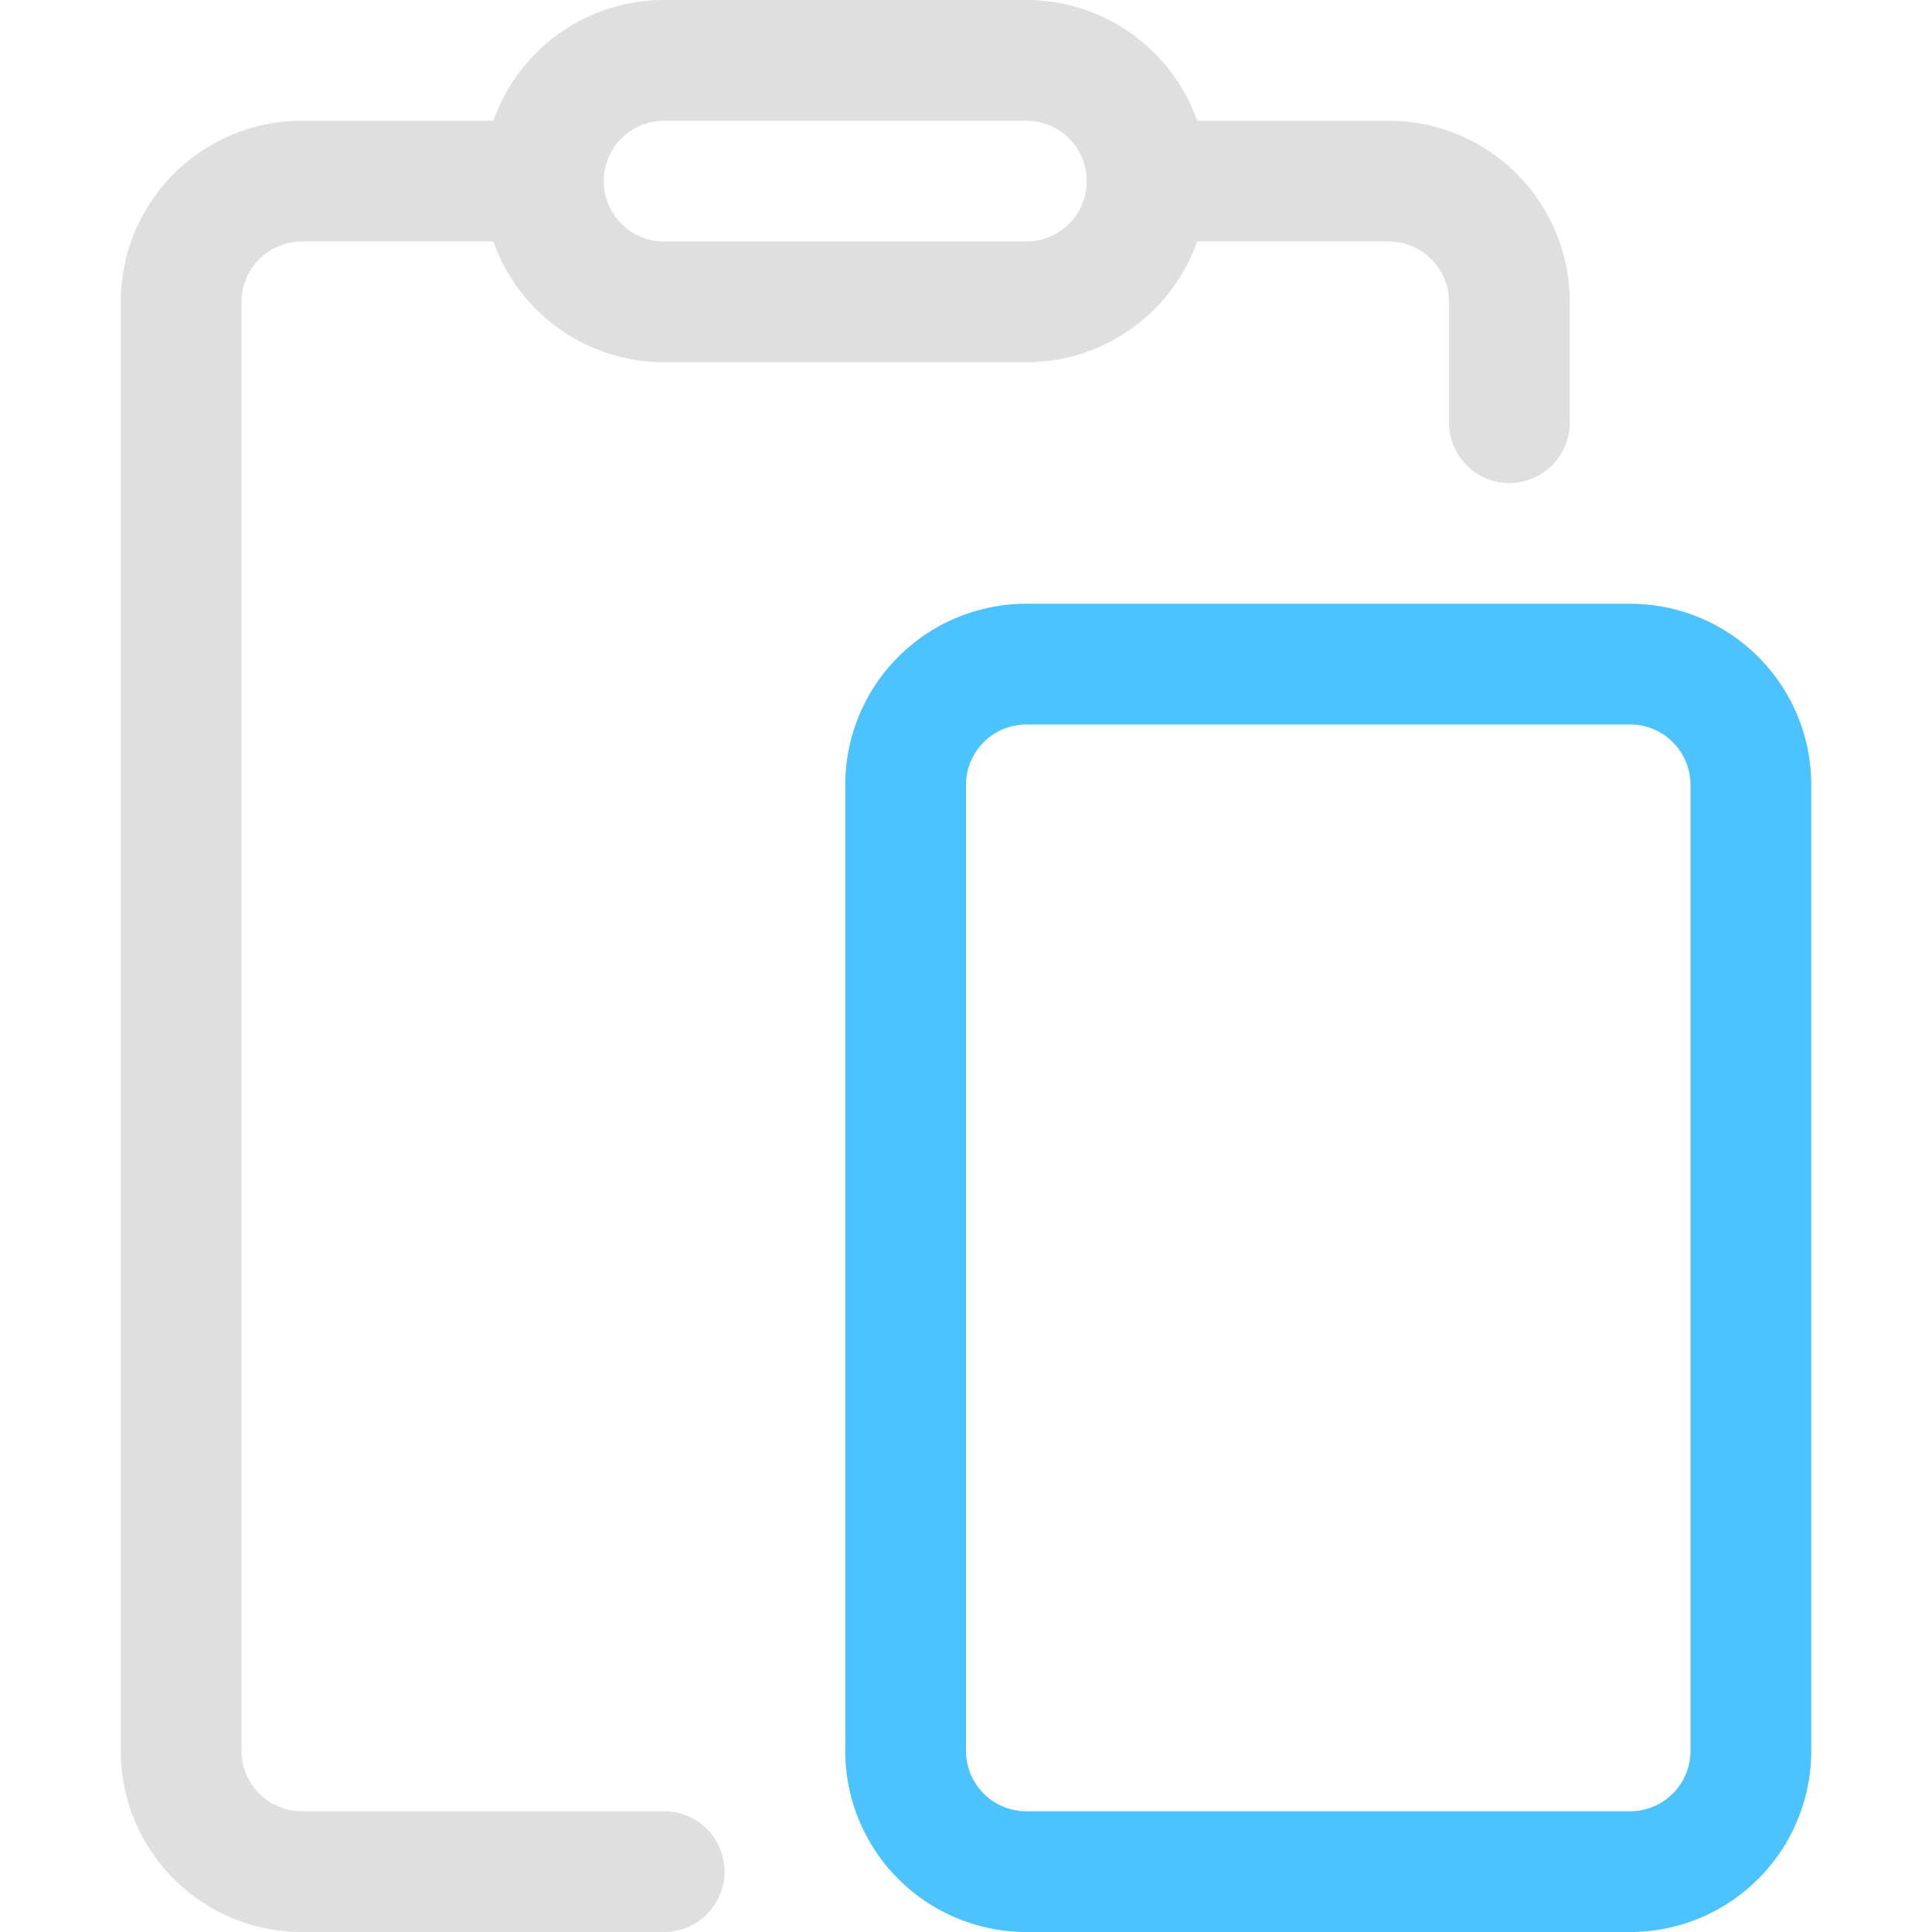 <svg xmlns="http://www.w3.org/2000/svg" fill="none" viewBox="0 0 16 16">
  <path fill="#E0DFDF" d="M2.5 2a.5.5 0 0 0-.5.5v12a.5.5 0 0 0 .5.5h3a.5.5 0 0 1 0 1h-3A1.5 1.5 0 0 1 1 14.5v-12A1.5 1.5 0 0 1 2.5 1h2a.5.5 0 0 1 0 1h-2ZM9 1.5a.5.5 0 0 1 .5-.5h2A1.5 1.5 0 0 1 13 2.5v1a.5.5 0 0 1-1 0v-1a.5.5 0 0 0-.5-.5h-2a.5.5 0 0 1-.5-.5Z"/>
  <path fill="#E0DFDF" d="M4 1.5A1.5 1.5 0 0 1 5.5 0h3a1.5 1.5 0 1 1 0 3h-3A1.5 1.5 0 0 1 4 1.5ZM5.5 1a.5.5 0 0 0 0 1h3a.5.5 0 0 0 0-1h-3Z"/>
  <path fill="#4CC2FF" d="M7 6.5A1.5 1.5 0 0 1 8.5 5h5A1.5 1.5 0 0 1 15 6.5v8a1.5 1.5 0 0 1-1.5 1.5h-5A1.5 1.5 0 0 1 7 14.5v-8ZM8.5 6a.5.5 0 0 0-.5.5v8a.5.5 0 0 0 .5.5h5a.5.5 0 0 0 .5-.5v-8a.5.5 0 0 0-.5-.5h-5Z"/>
</svg>
